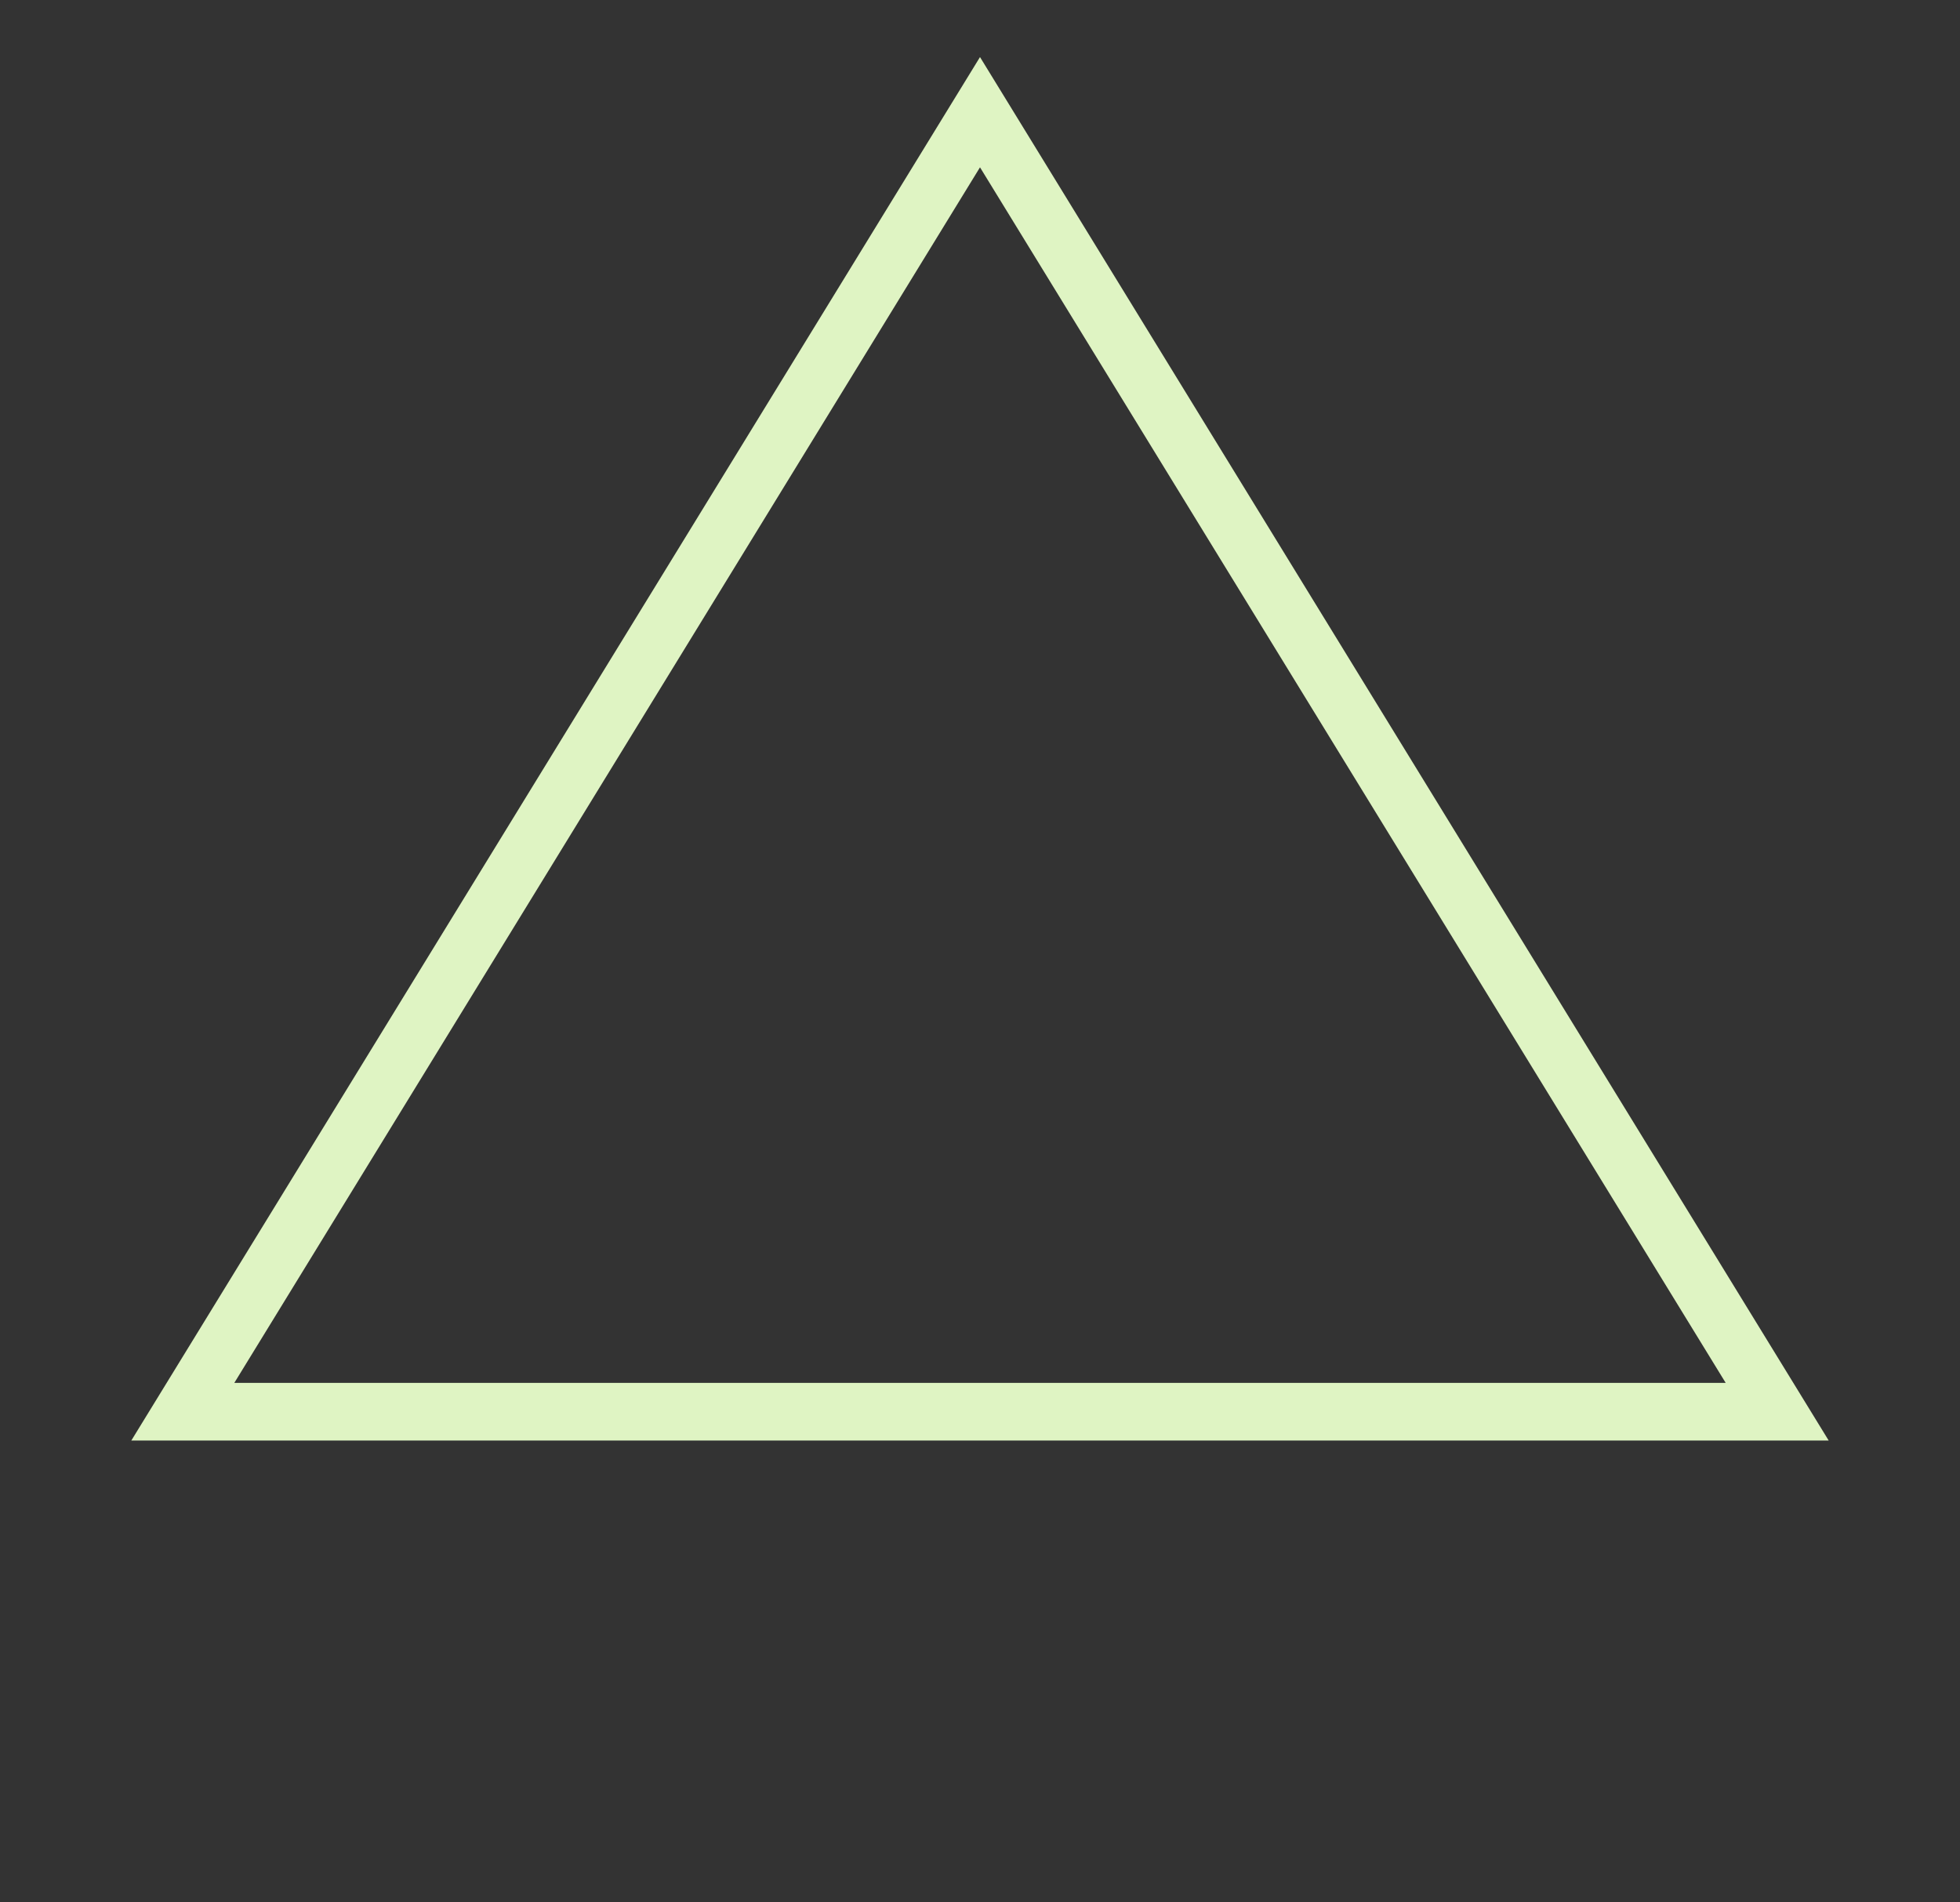 <svg width="34" height="33" viewBox="0 0 34 33" fill="none" xmlns="http://www.w3.org/2000/svg">
<rect x="0" y="0" width="34" height="33" fill="#333333" stroke="none"/>
<path d="M3.171 24.489L17 1.946L30.829 24.489H3.171Z" stroke="#DFF4C3"/>
</svg>
